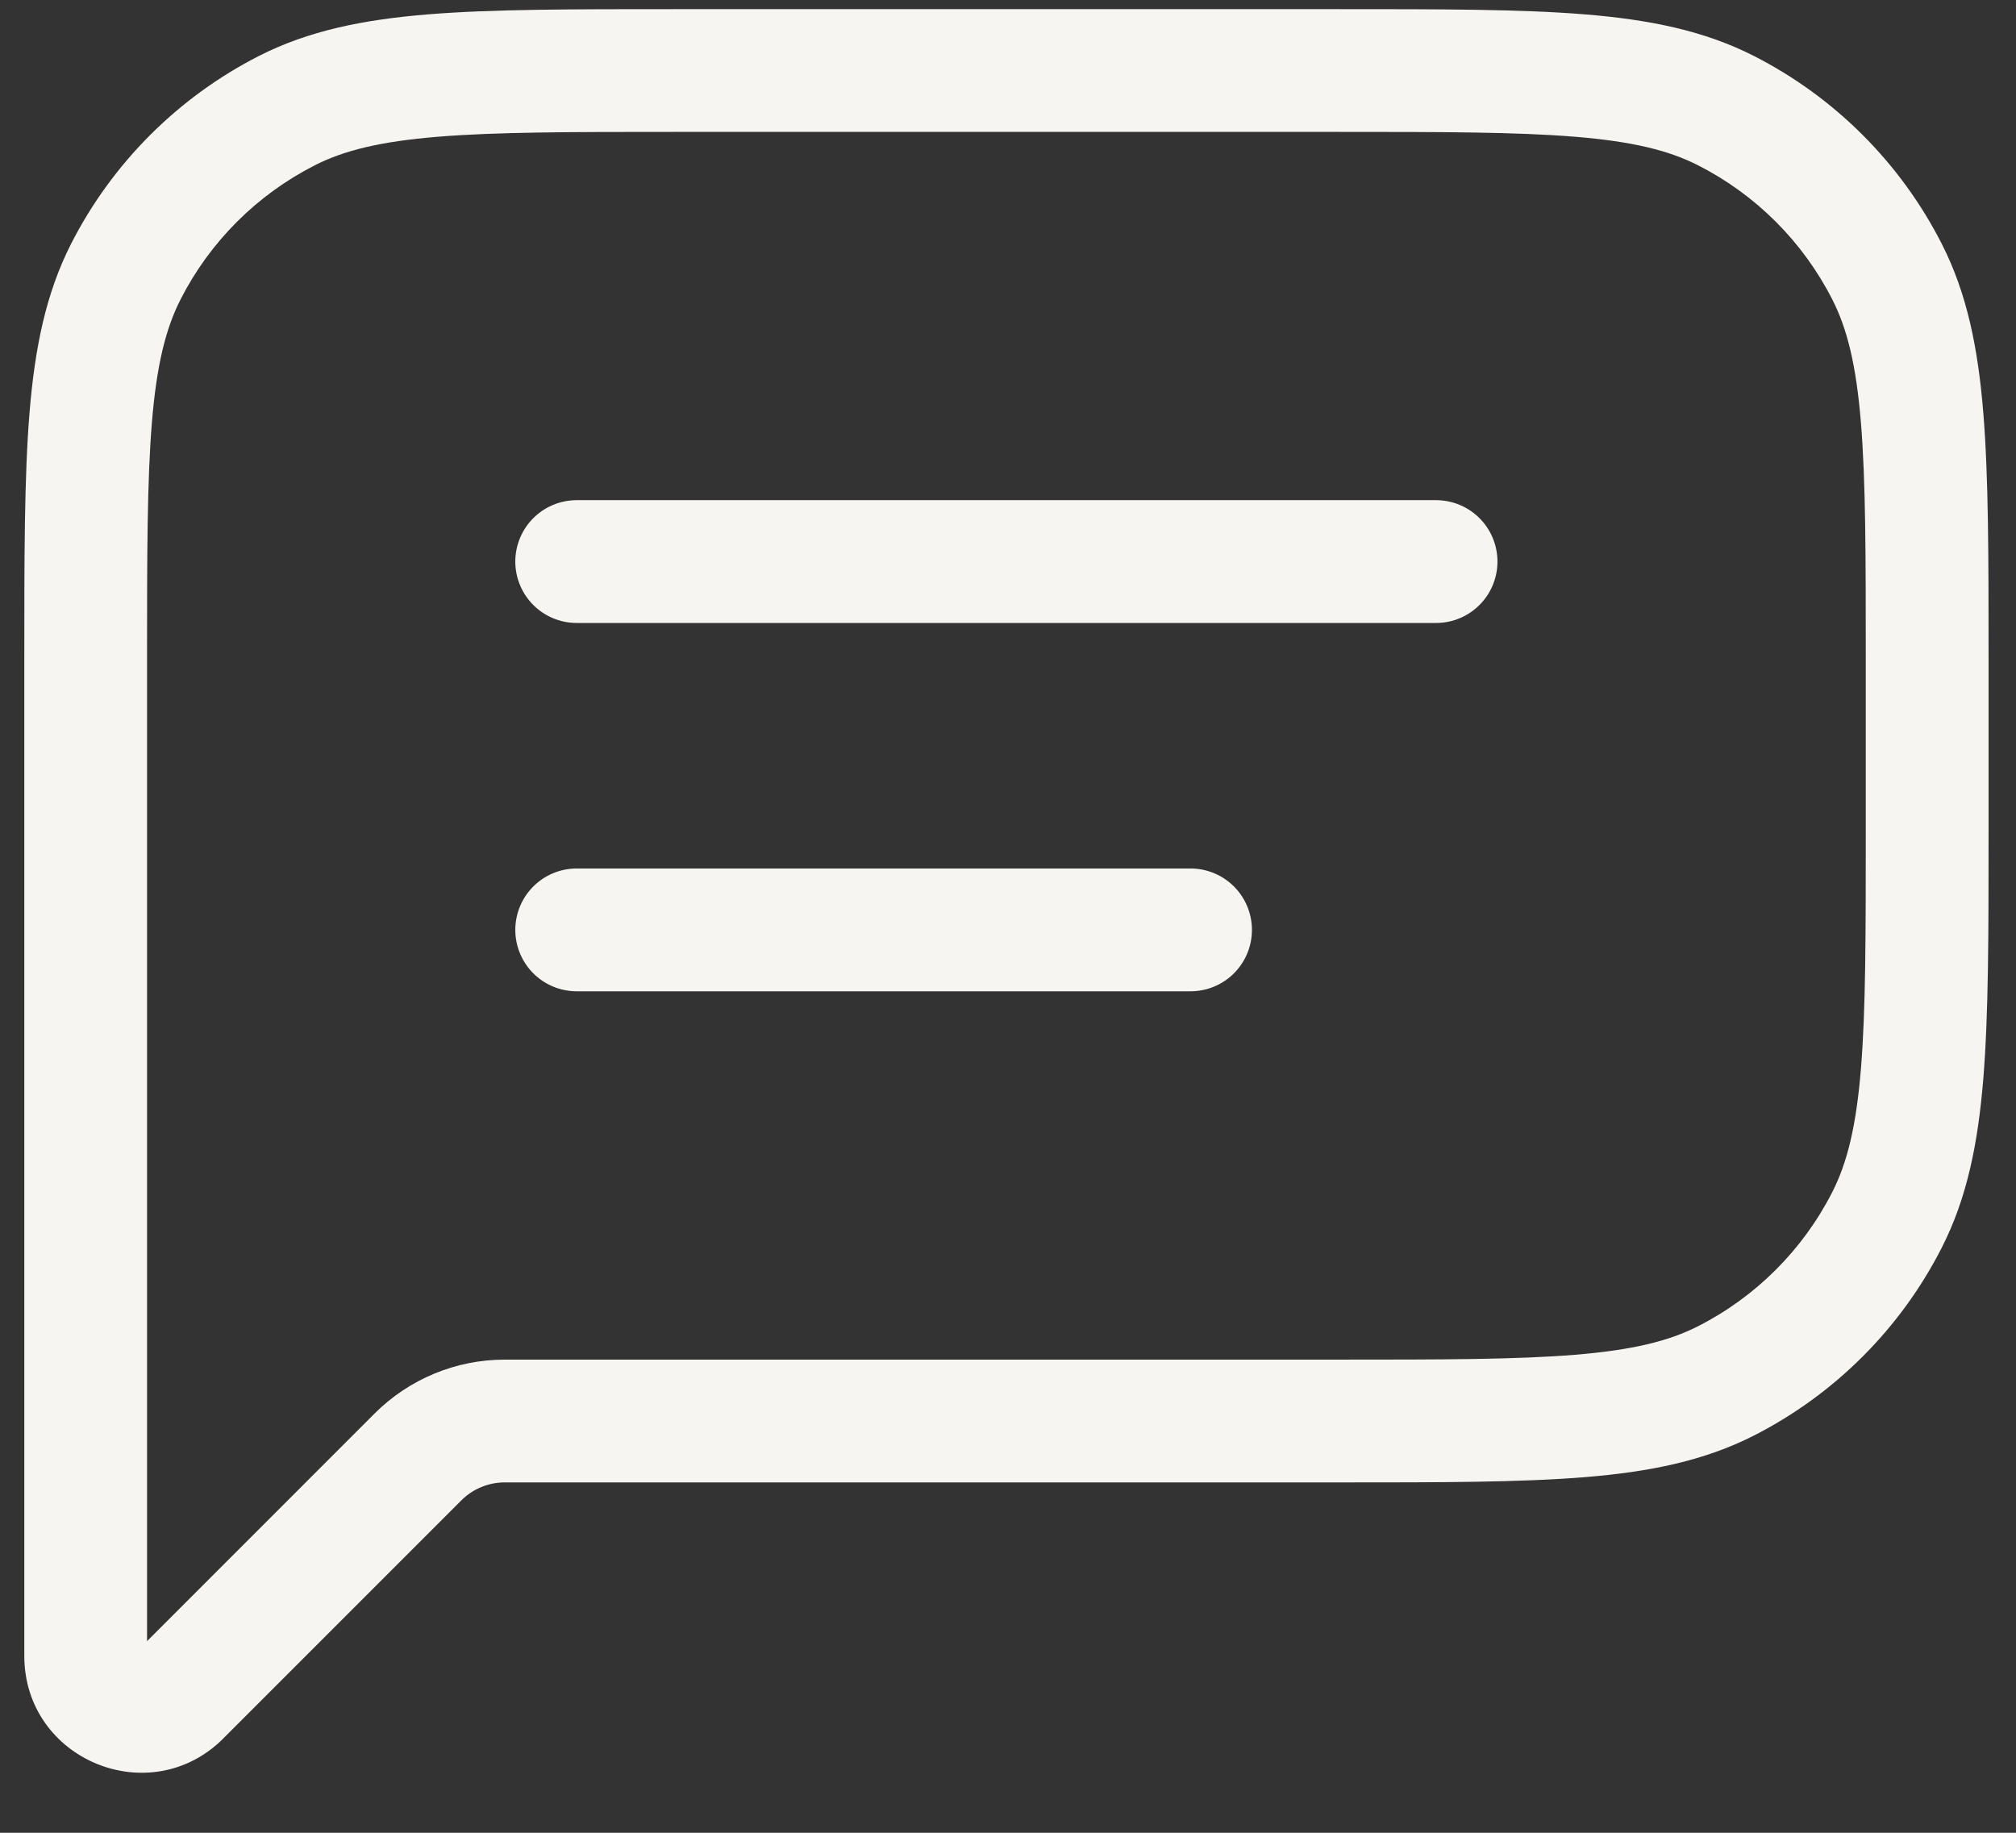 <?xml version="1.0" encoding="UTF-8"?> <svg xmlns="http://www.w3.org/2000/svg" width="33" height="30" viewBox="0 0 33 30" fill="none"><rect x="0" y="0" width="33" height="30" fill="#333333" stroke="none"/><path d="M28.254 1.812L28.71 0.916L28.71 0.916L28.254 1.812ZM30.889 4.446L31.784 3.99L31.784 3.99L30.889 4.446ZM31.546 10.8L32.551 10.8L31.546 10.8ZM30.889 19.968L31.784 20.424L31.784 20.424L30.889 19.968ZM28.254 22.602L28.71 23.498L28.71 23.498L28.254 22.602ZM2.946 27.744L3.657 28.455L3.657 28.454L2.946 27.744ZM1.402 27.105L0.398 27.105L0.398 27.105L1.402 27.105ZM1.402 10.8H0.398H1.402ZM2.06 4.446L1.164 3.99L1.164 3.99L2.06 4.446ZM4.694 1.812L4.238 0.916L4.238 0.916L4.694 1.812ZM11.048 1.154L11.048 0.15L11.048 1.154ZM6.841 23.849L6.131 23.138L6.841 23.849ZM21.899 1.154V2.159C23.604 2.159 24.822 2.16 25.777 2.238C26.721 2.315 27.318 2.462 27.798 2.707L28.254 1.812L28.71 0.916C27.9 0.504 27.009 0.322 25.941 0.235C24.885 0.149 23.571 0.15 21.899 0.15V1.154ZM28.254 1.812L27.798 2.707C28.743 3.188 29.512 3.957 29.993 4.902L30.889 4.446L31.784 3.99C31.11 2.667 30.034 1.591 28.71 0.916L28.254 1.812ZM30.889 4.446L29.993 4.902C30.238 5.382 30.385 5.979 30.462 6.923C30.54 7.877 30.541 9.095 30.541 10.8L31.546 10.8L32.551 10.8C32.551 9.128 32.551 7.814 32.465 6.759C32.378 5.691 32.197 4.8 31.784 3.99L30.889 4.446ZM31.546 10.8H30.541V13.613H31.546H32.551V10.8H31.546ZM31.546 13.613H30.541C30.541 15.318 30.54 16.536 30.462 17.491C30.385 18.434 30.238 19.032 29.993 19.512L30.889 19.968L31.784 20.424C32.197 19.614 32.378 18.722 32.465 17.655C32.551 16.599 32.551 15.285 32.551 13.613H31.546ZM30.889 19.968L29.993 19.512C29.512 20.457 28.743 21.226 27.798 21.707L28.254 22.602L28.71 23.498C30.034 22.823 31.11 21.747 31.784 20.424L30.889 19.968ZM28.254 22.602L27.798 21.707C27.318 21.952 26.721 22.099 25.777 22.176C24.822 22.254 23.604 22.255 21.899 22.255V23.26V24.265C23.571 24.265 24.885 24.265 25.941 24.179C27.009 24.092 27.9 23.91 28.71 23.498L28.254 22.602ZM21.899 23.26V22.255H8.262V23.26V24.265H21.899V23.26ZM6.841 23.849L6.131 23.138L2.236 27.034L2.946 27.744L3.657 28.454L7.552 24.559L6.841 23.849ZM2.946 27.744L2.236 27.034C2.242 27.028 2.263 27.013 2.293 27.008C2.318 27.003 2.336 27.008 2.345 27.012C2.355 27.016 2.37 27.025 2.385 27.045C2.402 27.07 2.407 27.096 2.407 27.104L1.402 27.105L0.398 27.105C0.398 28.805 2.454 29.657 3.657 28.455L2.946 27.744ZM1.402 27.105H2.407V10.8H1.402H0.398V27.105H1.402ZM1.402 10.8L2.407 10.8C2.407 9.095 2.408 7.877 2.486 6.922C2.563 5.979 2.711 5.382 2.955 4.902L2.06 4.446L1.164 3.99C0.752 4.8 0.57 5.691 0.483 6.759C0.397 7.814 0.398 9.128 0.398 10.8L1.402 10.8ZM2.06 4.446L2.955 4.902C3.436 3.957 4.205 3.188 5.151 2.707L4.694 1.812L4.238 0.916C2.915 1.591 1.839 2.667 1.164 3.99L2.06 4.446ZM4.694 1.812L5.15 2.707C5.63 2.462 6.228 2.315 7.171 2.238C8.125 2.16 9.343 2.159 11.048 2.159L11.048 1.154L11.048 0.15C9.376 0.15 8.062 0.149 7.007 0.235C5.939 0.322 5.048 0.504 4.238 0.916L4.694 1.812ZM11.048 1.154V2.159H21.899V1.154V0.15H11.048V1.154ZM8.262 23.26V22.255C7.463 22.255 6.696 22.573 6.131 23.138L6.841 23.849L7.552 24.559C7.74 24.37 7.996 24.265 8.262 24.265V23.26Z" fill="#F7F5F2"></path><path d="M9.44 9.192L23.507 9.192" stroke="#F7F5F2" stroke-width="2.01" stroke-linecap="round" stroke-linejoin="round"></path><path d="M9.44 15.221L19.488 15.221" stroke="#F7F5F2" stroke-width="2.01" stroke-linecap="round" stroke-linejoin="round"></path></svg> 